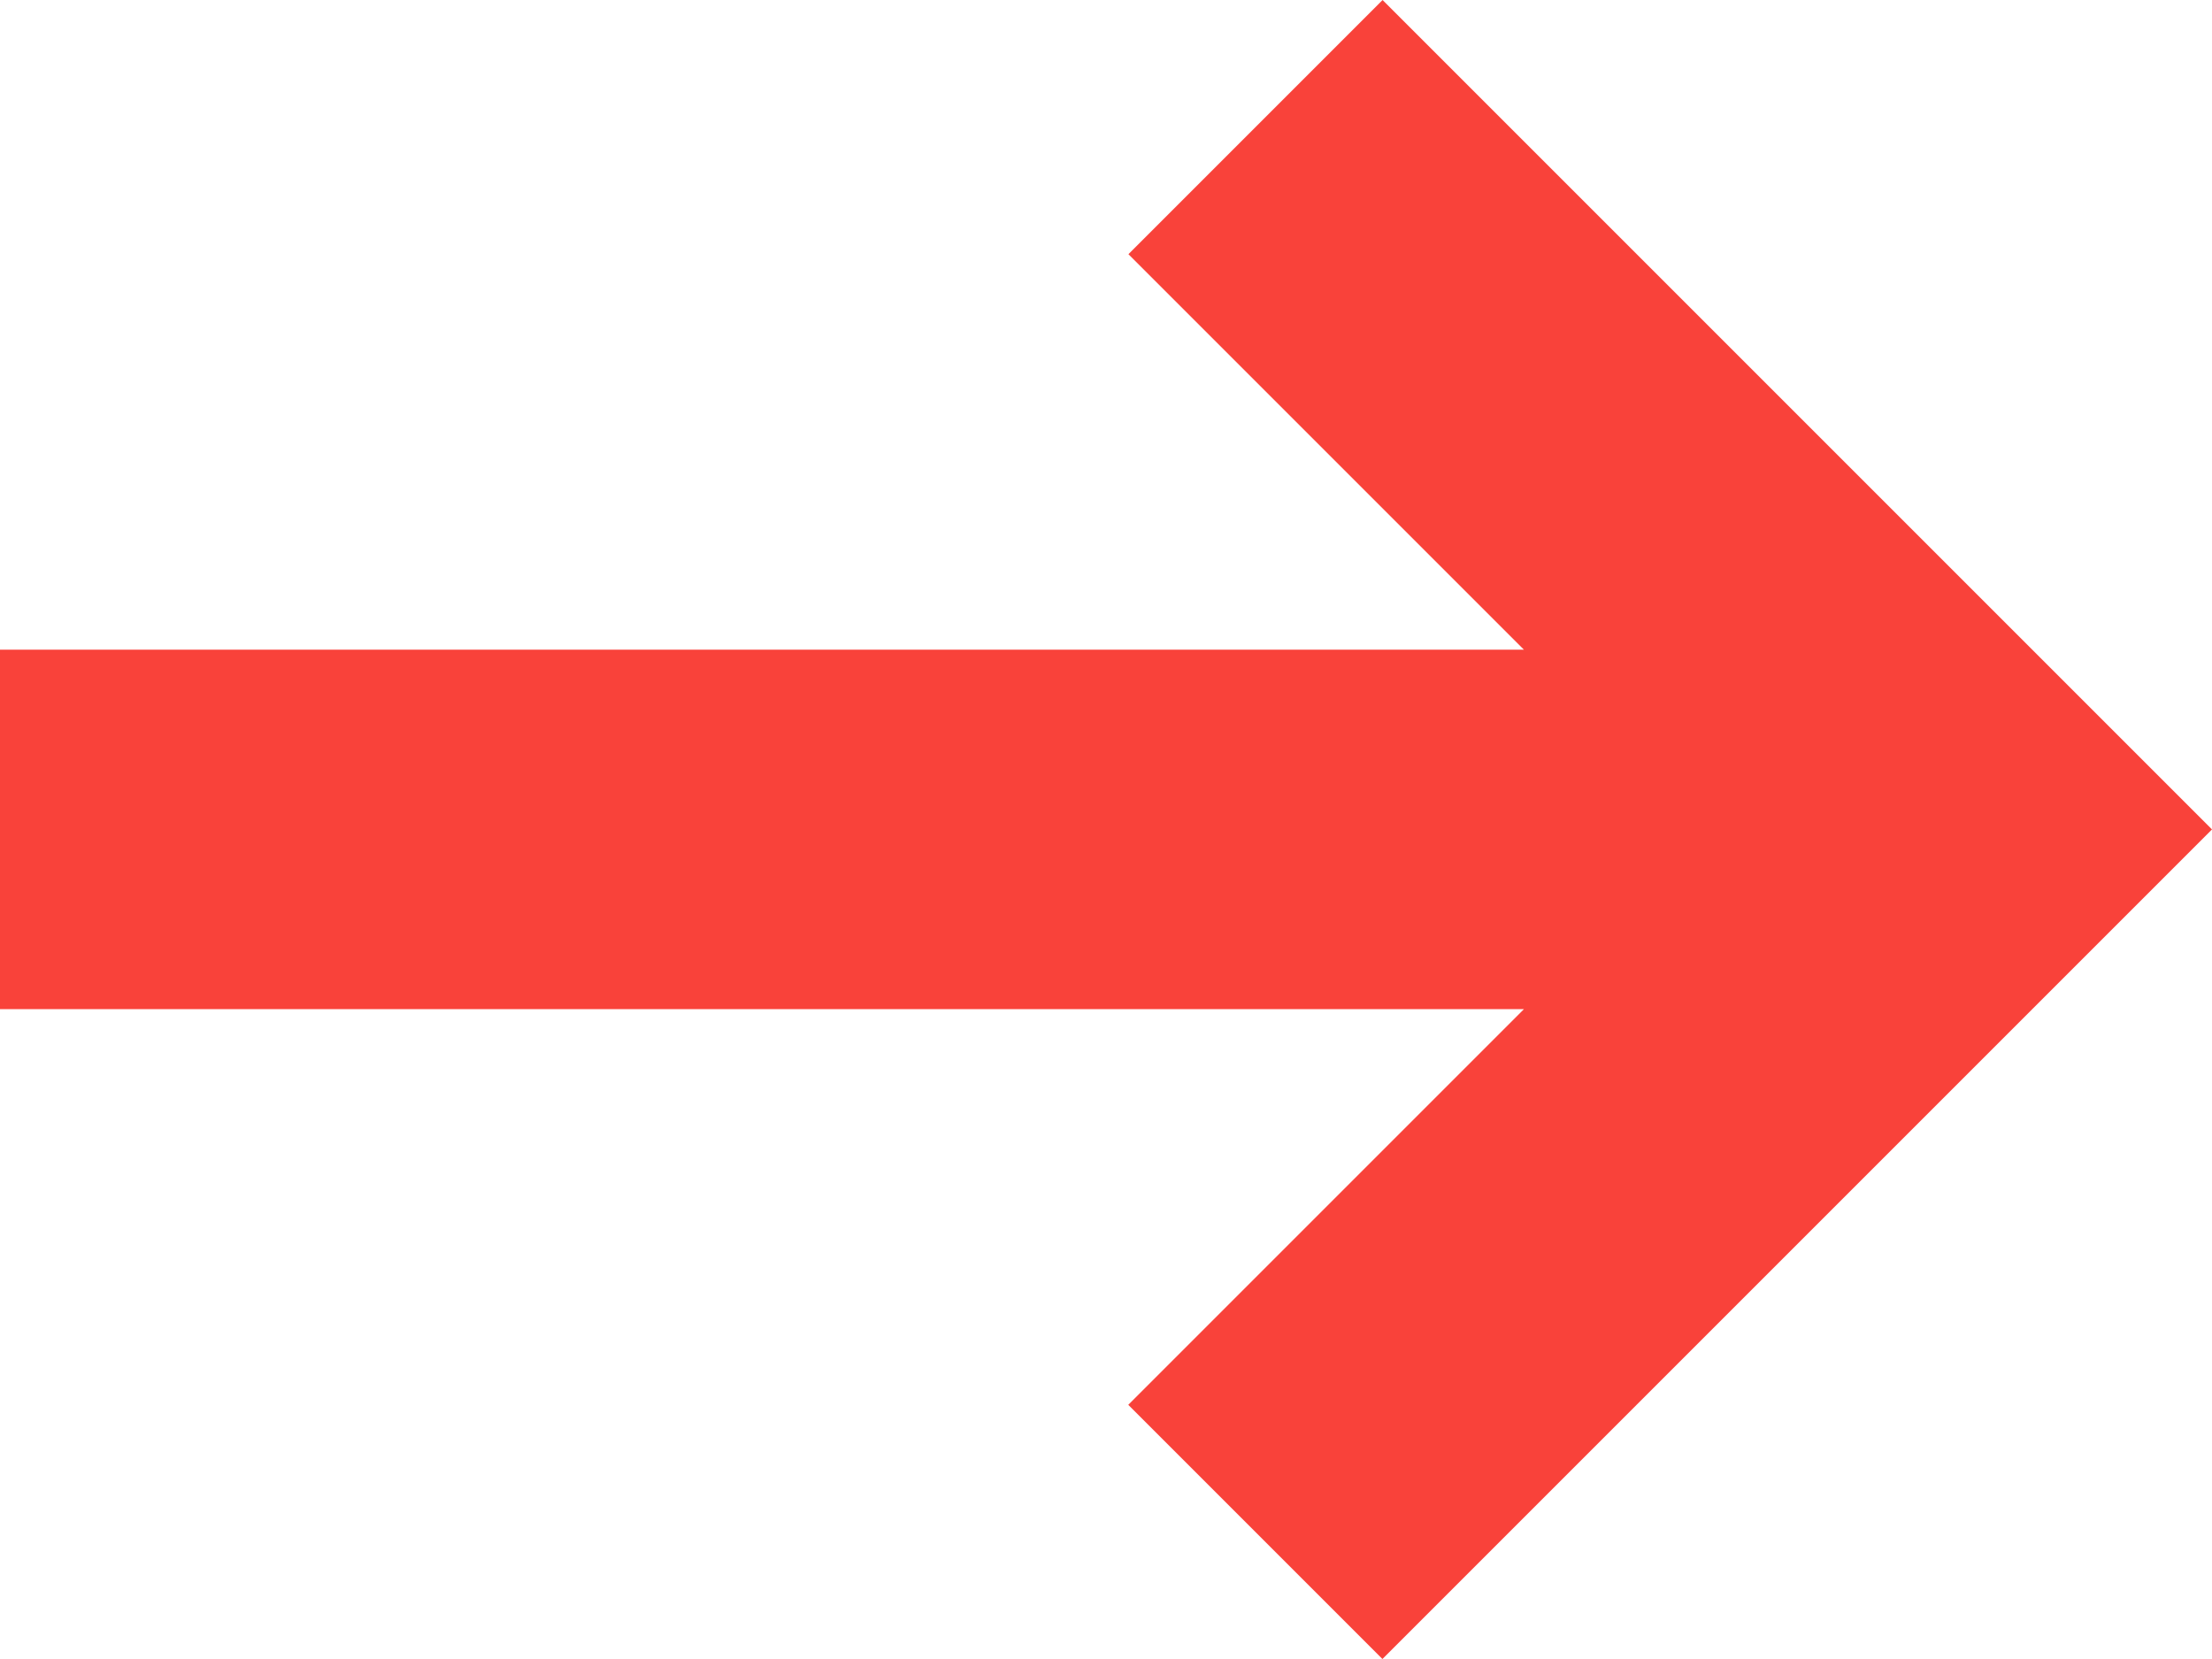 <?xml version="1.0" encoding="UTF-8"?>
<svg width="80px" height="60px" viewBox="0 0 80 60" version="1.1" xmlns="http://www.w3.org/2000/svg" xmlns:xlink="http://www.w3.org/1999/xlink">
    <g stroke="none" stroke-width="1" fill="none" fill-rule="evenodd">
        <g transform="translate(-480, -4380)" fill="#F9423A">
            <polygon id="Combined-Shape" points="535.115 4416.497 479.999 4416.497 479.999 4403.497 535.115 4403.497 520.811 4389.193 530.003 4380.001 560 4409.997 529.997 4440 520.805 4430.807"></polygon>
        </g>
    </g>
</svg>